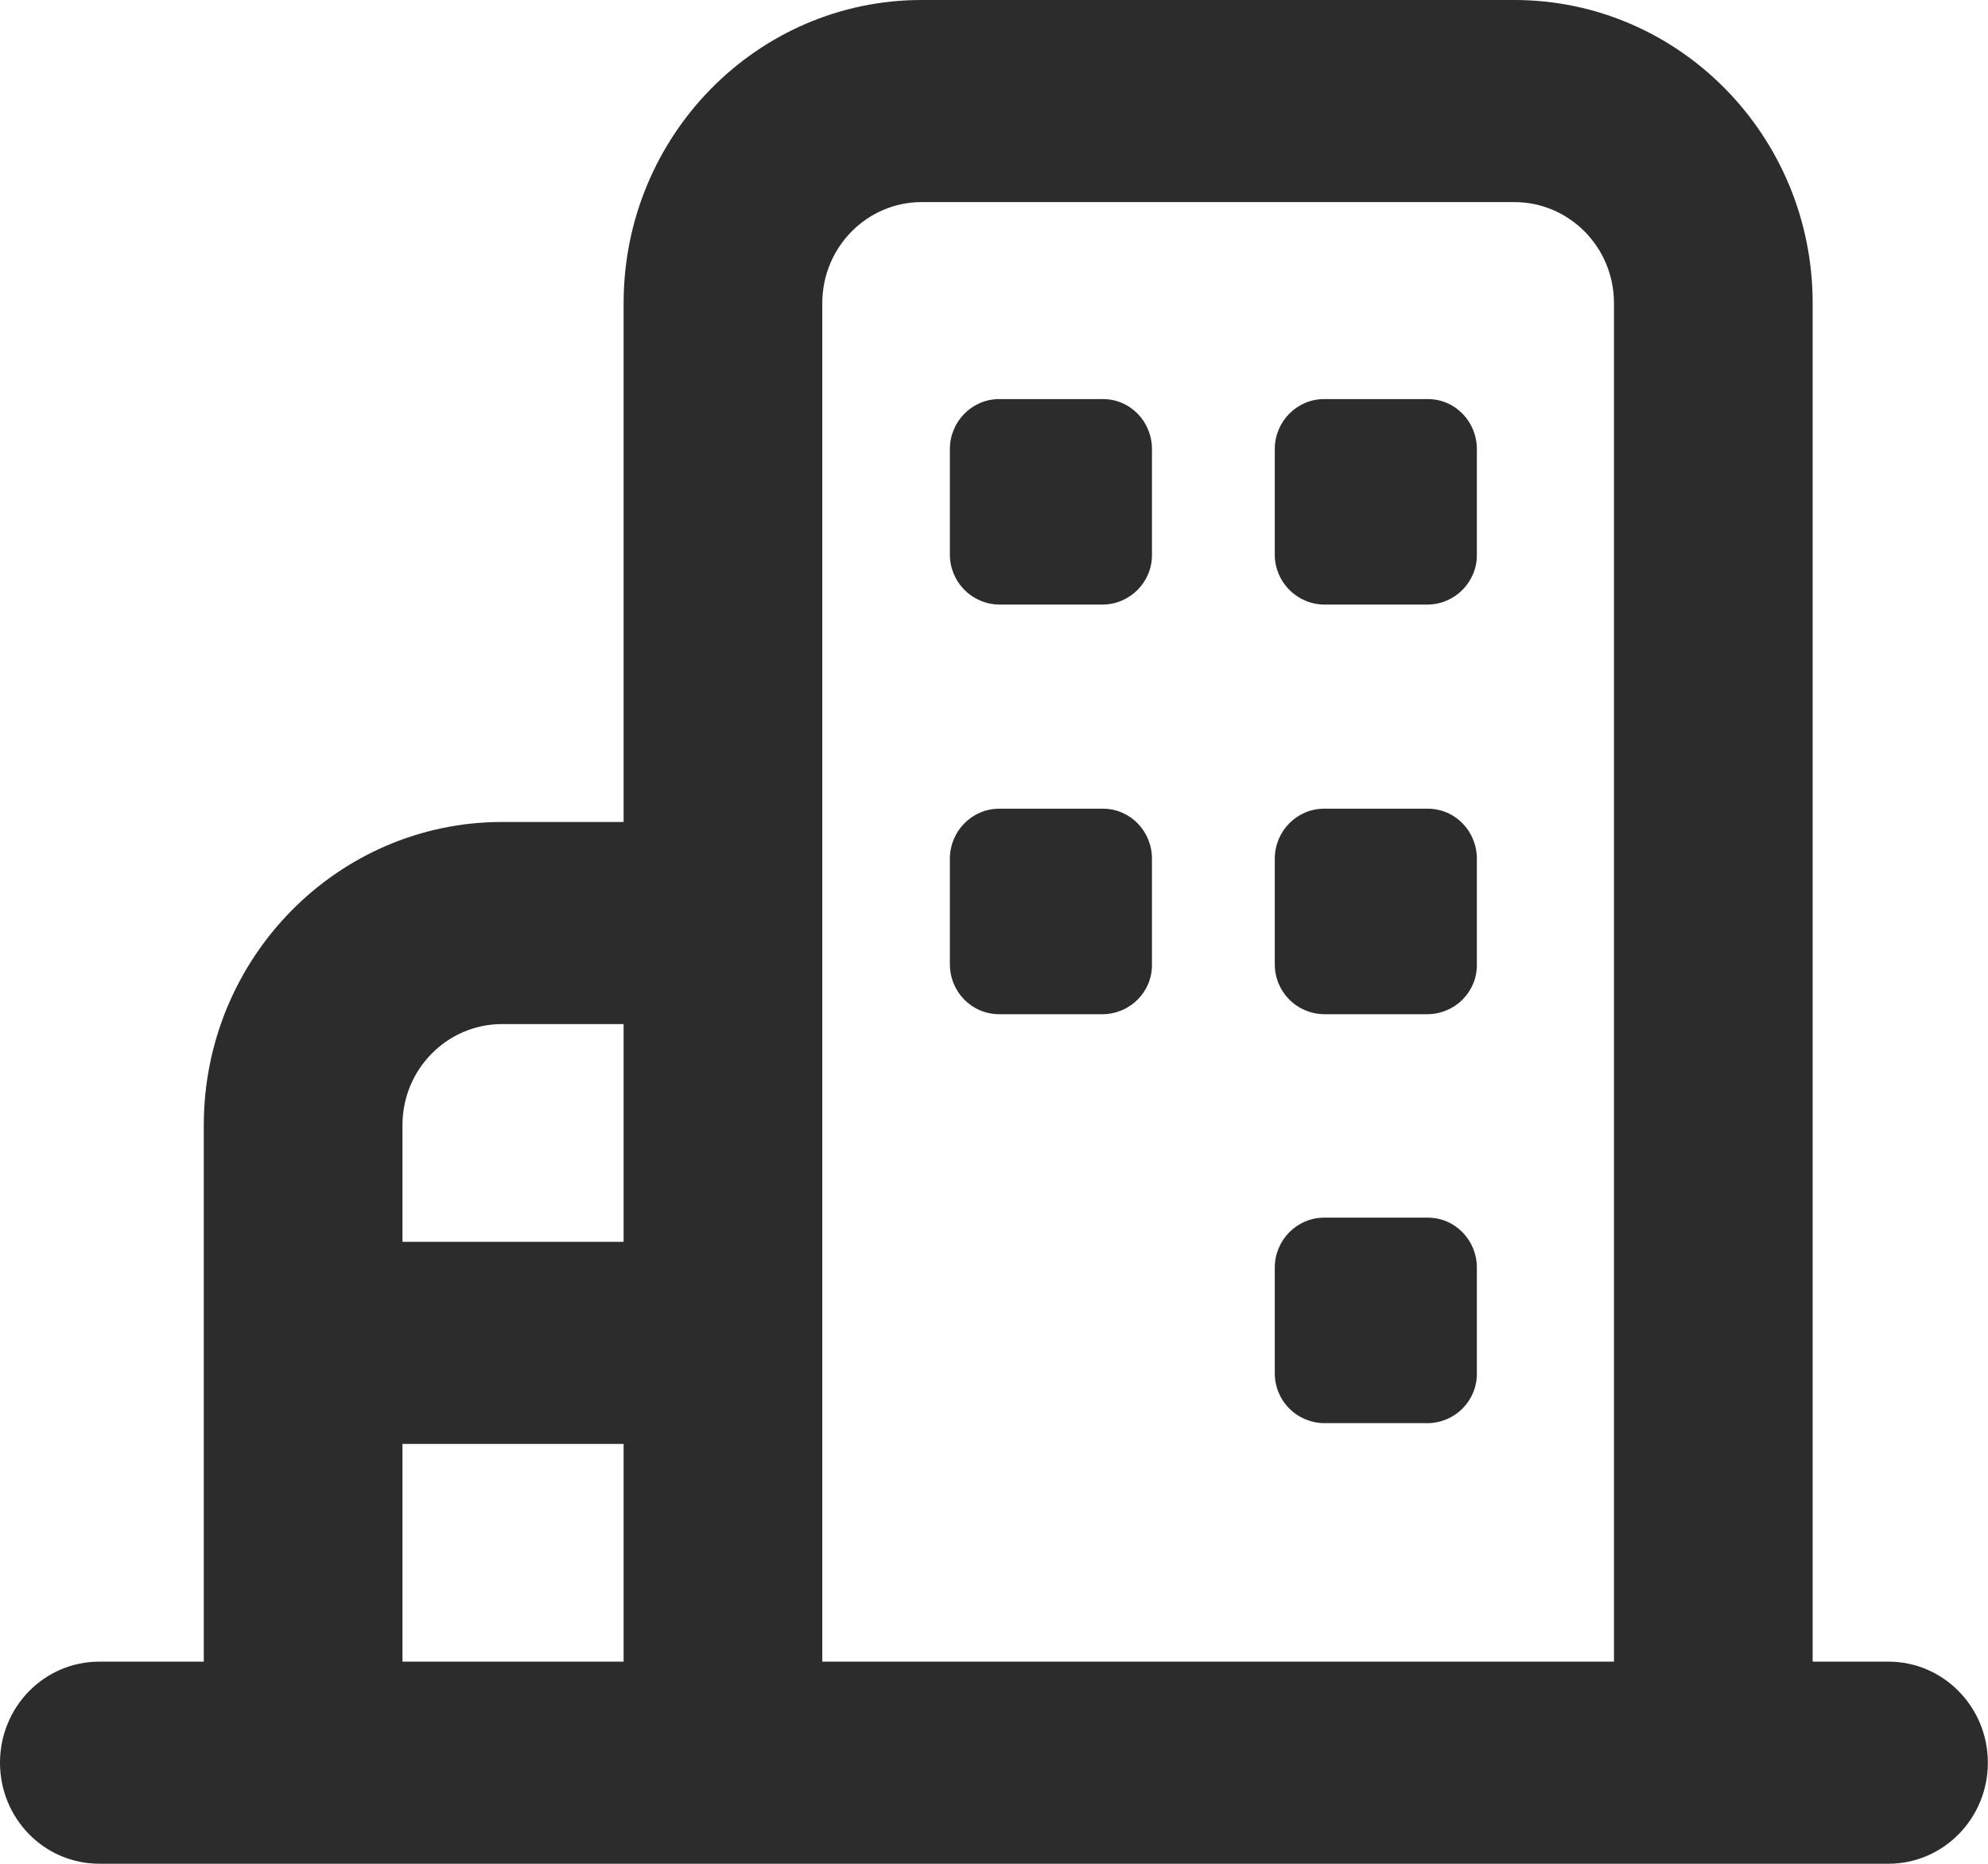 <svg width="58.434" height="54.782" viewBox="0 0 58.434 54.782" fill="none" xmlns="http://www.w3.org/2000/svg" xmlns:xlink="http://www.w3.org/1999/xlink">
	<desc>
			Created with Pixso.
	</desc>
	<defs/>
	<g style="mix-blend-mode:normal">
		<path id="住宅" d="M44.51 0C49.35 0 53.28 3.99 53.28 8.91L53.28 48.84L55.51 48.84C57.12 48.84 58.43 50.17 58.43 51.81C58.43 53.45 57.12 54.78 55.51 54.78L2.92 54.78C1.3 54.78 0 53.45 0 51.81C0 50.17 1.3 48.84 2.92 48.84L5.99 48.84L5.99 33.07C5.99 28.16 9.92 24.16 14.76 24.16L18.33 24.16L18.33 8.91C18.33 3.99 22.26 0 27.09 0L44.51 0ZM18.33 42.44L11.83 42.44L11.83 48.84L18.33 48.84L18.33 42.44ZM44.51 5.94L27.09 5.94C25.48 5.94 24.17 7.27 24.17 8.91L24.17 48.84L47.44 48.84L47.44 8.91C47.44 7.27 46.13 5.94 44.51 5.94ZM41.97 35.79C42.77 35.79 43.41 36.45 43.41 37.26L43.41 40.36C43.42 41.17 42.77 41.82 41.97 41.83L38.92 41.83C38.11 41.82 37.47 41.17 37.47 40.36L37.47 37.26C37.47 36.45 38.12 35.79 38.92 35.79L41.97 35.79ZM18.33 30.1L14.76 30.1C13.14 30.1 11.83 31.43 11.83 33.07L11.83 36.5L18.33 36.5L18.33 30.1ZM32.42 23.77C33.22 23.77 33.86 24.43 33.86 25.24L33.86 28.35C33.87 29.15 33.22 29.8 32.42 29.81L29.37 29.81C28.56 29.81 27.92 29.15 27.92 28.34L27.92 25.24C27.92 24.43 28.57 23.77 29.37 23.77L32.42 23.77ZM41.97 23.77C42.77 23.77 43.41 24.43 43.41 25.24L43.41 28.35C43.42 29.15 42.77 29.8 41.97 29.81L38.92 29.81C38.11 29.8 37.47 29.15 37.47 28.34L37.47 25.24C37.47 24.43 38.12 23.77 38.92 23.77L41.97 23.77ZM32.42 11.73C33.22 11.73 33.86 12.39 33.86 13.2L33.86 16.3C33.87 17.1 33.22 17.76 32.42 17.77L29.37 17.77C28.56 17.76 27.92 17.1 27.92 16.3L27.92 13.2C27.92 12.39 28.57 11.73 29.37 11.73L32.42 11.73ZM41.97 11.73C42.77 11.73 43.41 12.39 43.41 13.2L43.41 16.3C43.42 17.1 42.77 17.76 41.97 17.77L38.92 17.77C38.11 17.76 37.47 17.1 37.47 16.3L37.47 13.2C37.47 12.39 38.12 11.73 38.92 11.73L41.97 11.73Z" fill="#2C2C2C" fill-opacity="1" fill-rule="nonzero"/>
		<path id="住宅" d="M53.28 8.91L53.28 48.84L55.51 48.84C57.12 48.84 58.43 50.17 58.43 51.81C58.43 53.45 57.12 54.78 55.51 54.78L2.92 54.78C1.3 54.78 0 53.45 0 51.81C0 50.17 1.3 48.84 2.92 48.84L5.99 48.84L5.99 33.07C5.99 28.16 9.92 24.16 14.76 24.16L18.33 24.16L18.33 8.91C18.33 3.99 22.26 0 27.09 0L44.51 0C49.35 0 53.28 3.99 53.28 8.91ZM11.83 42.44L11.83 48.84L18.33 48.84L18.33 42.44L11.83 42.44ZM27.09 5.94C25.48 5.94 24.17 7.27 24.17 8.91L24.17 48.84L47.44 48.84L47.44 8.91C47.44 7.27 46.13 5.94 44.51 5.94L27.09 5.94ZM43.41 37.26L43.41 40.36C43.42 41.17 42.77 41.82 41.97 41.83L38.92 41.83C38.11 41.82 37.47 41.17 37.47 40.36L37.47 37.26C37.47 36.45 38.12 35.79 38.92 35.79L41.97 35.79C42.77 35.79 43.41 36.45 43.41 37.26ZM14.76 30.1C13.14 30.1 11.83 31.43 11.83 33.07L11.83 36.5L18.33 36.5L18.33 30.1L14.76 30.1ZM33.86 25.24L33.86 28.35C33.87 29.15 33.22 29.8 32.42 29.81L29.37 29.81C28.56 29.81 27.92 29.15 27.92 28.34L27.92 25.24C27.92 24.43 28.57 23.77 29.37 23.77L32.42 23.77C33.22 23.77 33.86 24.43 33.86 25.24ZM43.41 25.24L43.41 28.35C43.42 29.15 42.77 29.8 41.97 29.81L38.92 29.81C38.11 29.8 37.47 29.15 37.47 28.34L37.47 25.24C37.47 24.43 38.12 23.77 38.92 23.77L41.97 23.77C42.77 23.77 43.41 24.43 43.41 25.24ZM33.86 13.2L33.86 16.3C33.87 17.1 33.22 17.76 32.42 17.77L29.37 17.77C28.56 17.76 27.92 17.1 27.92 16.3L27.92 13.2C27.92 12.39 28.57 11.73 29.37 11.73L32.42 11.73C33.22 11.73 33.86 12.39 33.86 13.2ZM43.41 13.2L43.41 16.3C43.42 17.1 42.77 17.76 41.97 17.77L38.92 17.77C38.11 17.76 37.47 17.1 37.47 16.3L37.47 13.2C37.47 12.39 38.12 11.73 38.92 11.73L41.97 11.73C42.77 11.73 43.41 12.39 43.41 13.2Z" stroke="#707070" stroke-opacity="0" stroke-width="1"/>
	</g>
</svg>
